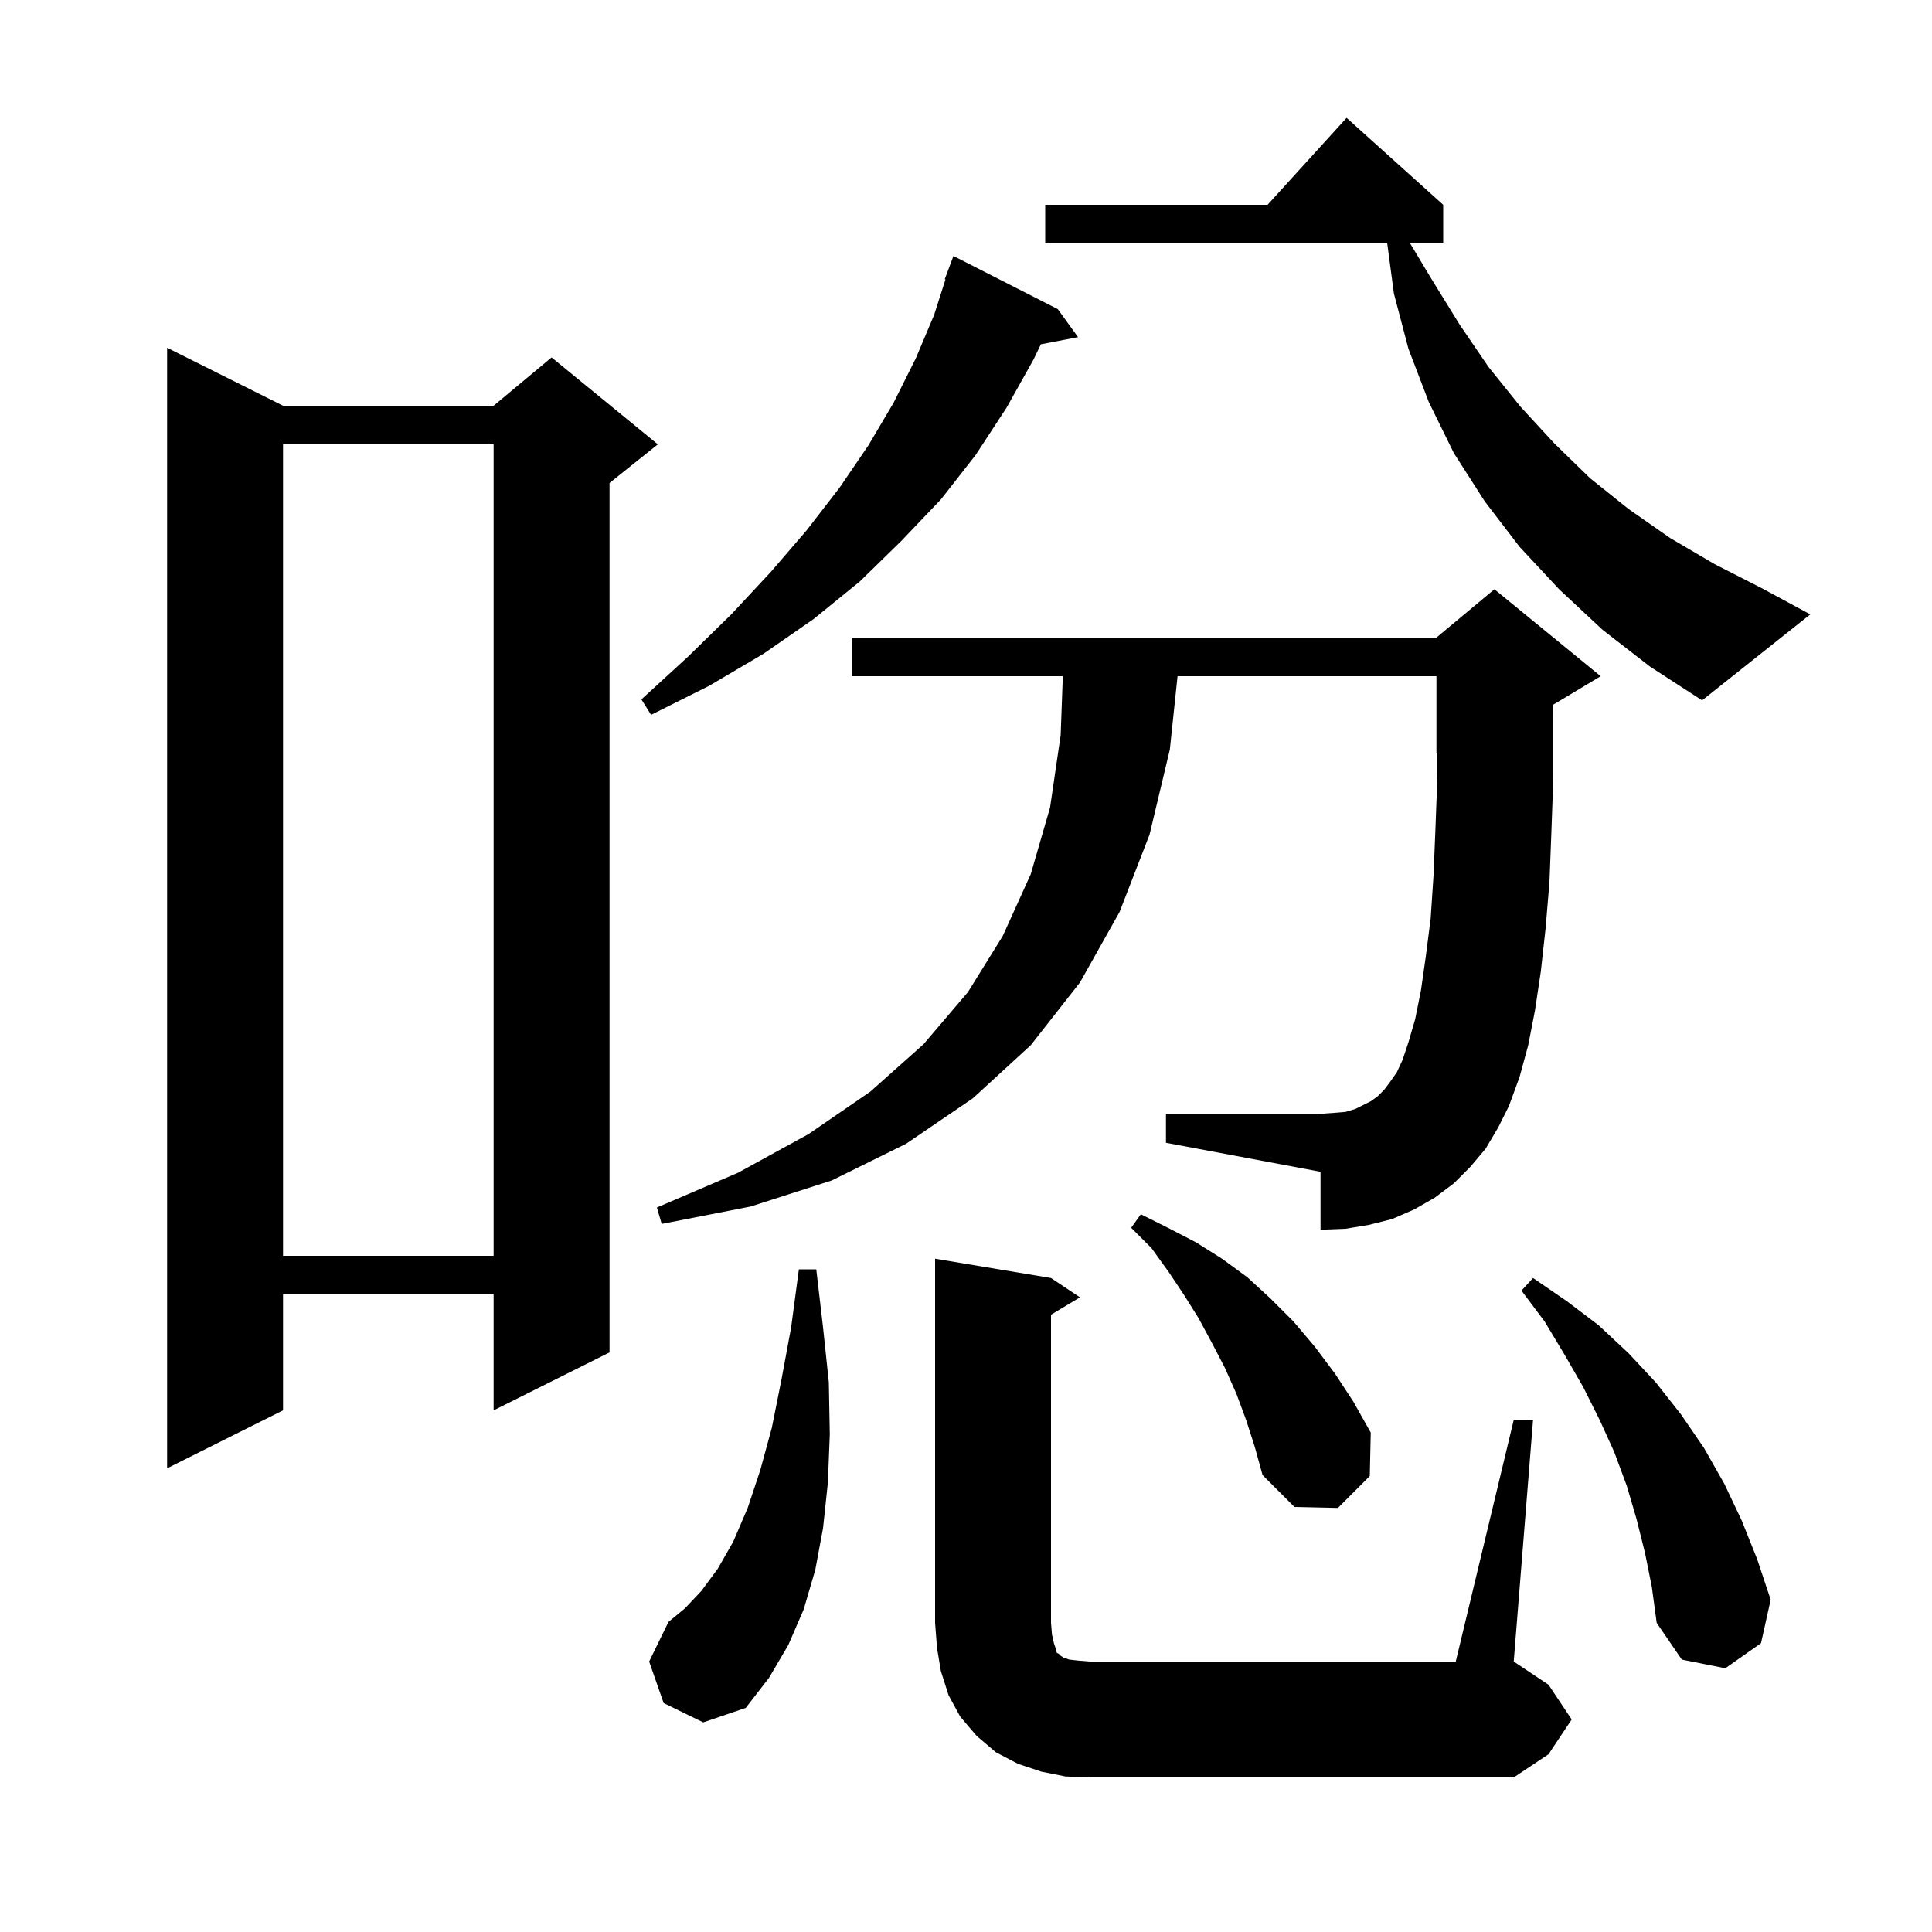<svg xmlns="http://www.w3.org/2000/svg" xmlns:xlink="http://www.w3.org/1999/xlink" version="1.1" baseProfile="full" viewBox="0 0 200 200" width="200" height="200">
<g fill="black">
<path d="M 156.7 147.0 L 158.7 147.0 L 156.7 172.0 L 160.3 174.4 L 162.7 178.0 L 160.3 181.6 L 156.7 184.0 L 112.8 184.0 L 110.3 183.9 L 107.8 183.4 L 105.4 182.6 L 103.1 181.4 L 101.1 179.7 L 99.4 177.7 L 98.2 175.5 L 97.4 173.0 L 97.0 170.6 L 96.8 168.0 L 96.8 130.3 L 108.8 132.3 L 111.8 134.3 L 108.8 136.1 L 108.8 168.0 L 108.9 169.2 L 109.1 170.1 L 109.3 170.7 L 109.4 171.1 L 109.6 171.2 L 109.8 171.4 L 110.1 171.6 L 110.7 171.8 L 111.6 171.9 L 112.8 172.0 L 150.7 172.0 Z M 68.7 176.3 L 67.2 172.0 L 69.2 167.9 L 70.9 166.5 L 72.6 164.7 L 74.3 162.4 L 75.9 159.6 L 77.4 156.1 L 78.7 152.2 L 79.9 147.8 L 80.9 142.8 L 81.9 137.4 L 82.7 131.4 L 84.5 131.4 L 85.2 137.4 L 85.8 143.1 L 85.9 148.5 L 85.7 153.5 L 85.2 158.2 L 84.4 162.5 L 83.2 166.6 L 81.6 170.3 L 79.6 173.7 L 77.2 176.8 L 72.8 178.3 Z M 170.3 160.8 L 169.4 157.2 L 168.4 153.8 L 167.1 150.3 L 165.6 147.0 L 163.9 143.6 L 162.0 140.3 L 159.9 136.8 L 157.5 133.6 L 158.7 132.3 L 162.2 134.7 L 165.5 137.2 L 168.6 140.1 L 171.4 143.1 L 174.0 146.4 L 176.4 149.9 L 178.5 153.6 L 180.3 157.4 L 181.9 161.4 L 183.3 165.6 L 182.3 170.1 L 178.6 172.7 L 174.1 171.8 L 171.5 168.0 L 171.0 164.3 Z M 129.0 147.0 L 128.0 144.3 L 126.8 141.6 L 125.5 139.1 L 124.1 136.5 L 122.6 134.1 L 121.0 131.7 L 119.2 129.2 L 117.1 127.1 L 118.1 125.7 L 120.9 127.1 L 123.8 128.6 L 126.5 130.3 L 129.1 132.2 L 131.5 134.4 L 133.9 136.8 L 136.1 139.4 L 138.2 142.2 L 140.1 145.1 L 141.9 148.3 L 141.8 152.8 L 138.5 156.1 L 134.0 156.0 L 130.7 152.7 L 129.9 149.8 Z M 29.3 42.0 L 51.1 42.0 L 57.1 37.0 L 68.1 46.0 L 63.1 50.0 L 63.1 140.0 L 51.1 146.0 L 51.1 134.0 L 29.3 134.0 L 29.3 146.0 L 17.3 152.0 L 17.3 36.0 Z M 29.3 46.0 L 29.3 130.0 L 51.1 130.0 L 51.1 46.0 Z M 153.8 118.9 L 152.2 120.8 L 150.5 122.5 L 148.5 124.0 L 146.4 125.2 L 144.1 126.2 L 141.7 126.8 L 139.3 127.2 L 136.7 127.3 L 136.7 121.3 L 120.7 118.3 L 120.7 115.3 L 136.7 115.3 L 138.1 115.2 L 139.3 115.1 L 140.3 114.8 L 141.9 114.0 L 142.6 113.5 L 143.3 112.8 L 143.9 112.0 L 144.6 111.0 L 145.2 109.7 L 145.8 107.9 L 146.5 105.5 L 147.1 102.5 L 147.6 99.0 L 148.1 95.1 L 148.4 90.6 L 148.6 85.7 L 148.8 80.3 L 148.8 77.958 L 148.7 78.0 L 148.7 70.0 L 121.9 70.0 L 121.1 77.6 L 119.0 86.4 L 115.9 94.4 L 111.8 101.7 L 106.7 108.2 L 100.7 113.7 L 93.8 118.4 L 86.1 122.2 L 77.7 124.9 L 68.5 126.7 L 68.0 125.0 L 76.4 121.4 L 83.7 117.4 L 90.1 113.0 L 95.6 108.1 L 100.2 102.7 L 103.8 96.9 L 106.7 90.5 L 108.7 83.6 L 109.8 76.1 L 110.023 70.0 L 88.2 70.0 L 88.2 66.0 L 148.7 66.0 L 154.7 61.0 L 165.7 70.0 L 160.778 72.953 L 160.8 74.4 L 160.8 80.5 L 160.6 86.1 L 160.4 91.3 L 160.0 96.1 L 159.5 100.6 L 158.9 104.6 L 158.2 108.2 L 157.3 111.5 L 156.2 114.5 L 155.1 116.7 Z M 109.5 32.0 L 111.6 34.9 L 107.748 35.643 L 107.0 37.2 L 104.2 42.2 L 101.0 47.1 L 97.4 51.7 L 93.3 56.0 L 89.0 60.2 L 84.2 64.1 L 79.0 67.7 L 73.4 71.0 L 67.4 74.0 L 66.4 72.4 L 71.2 68.0 L 75.7 63.6 L 79.8 59.2 L 83.5 54.9 L 86.9 50.5 L 89.9 46.1 L 92.5 41.7 L 94.8 37.1 L 96.7 32.6 L 97.875 28.92 L 97.8 28.9 L 98.7 26.5 Z M 165.9 65.2 L 161.4 61.0 L 157.3 56.6 L 153.7 51.9 L 150.5 46.9 L 147.9 41.6 L 145.8 36.1 L 144.3 30.4 L 143.607 25.2 L 108.2 25.2 L 108.2 21.2 L 131.218 21.2 L 139.4 12.2 L 149.4 21.2 L 149.4 25.2 L 145.98 25.2 L 148.2 28.9 L 151.1 33.6 L 154.1 38.0 L 157.4 42.1 L 160.9 45.9 L 164.6 49.5 L 168.6 52.7 L 172.9 55.7 L 177.5 58.4 L 182.4 60.9 L 187.4 63.6 L 176.2 72.5 L 170.8 69.0 Z " />
</g>
</svg>
